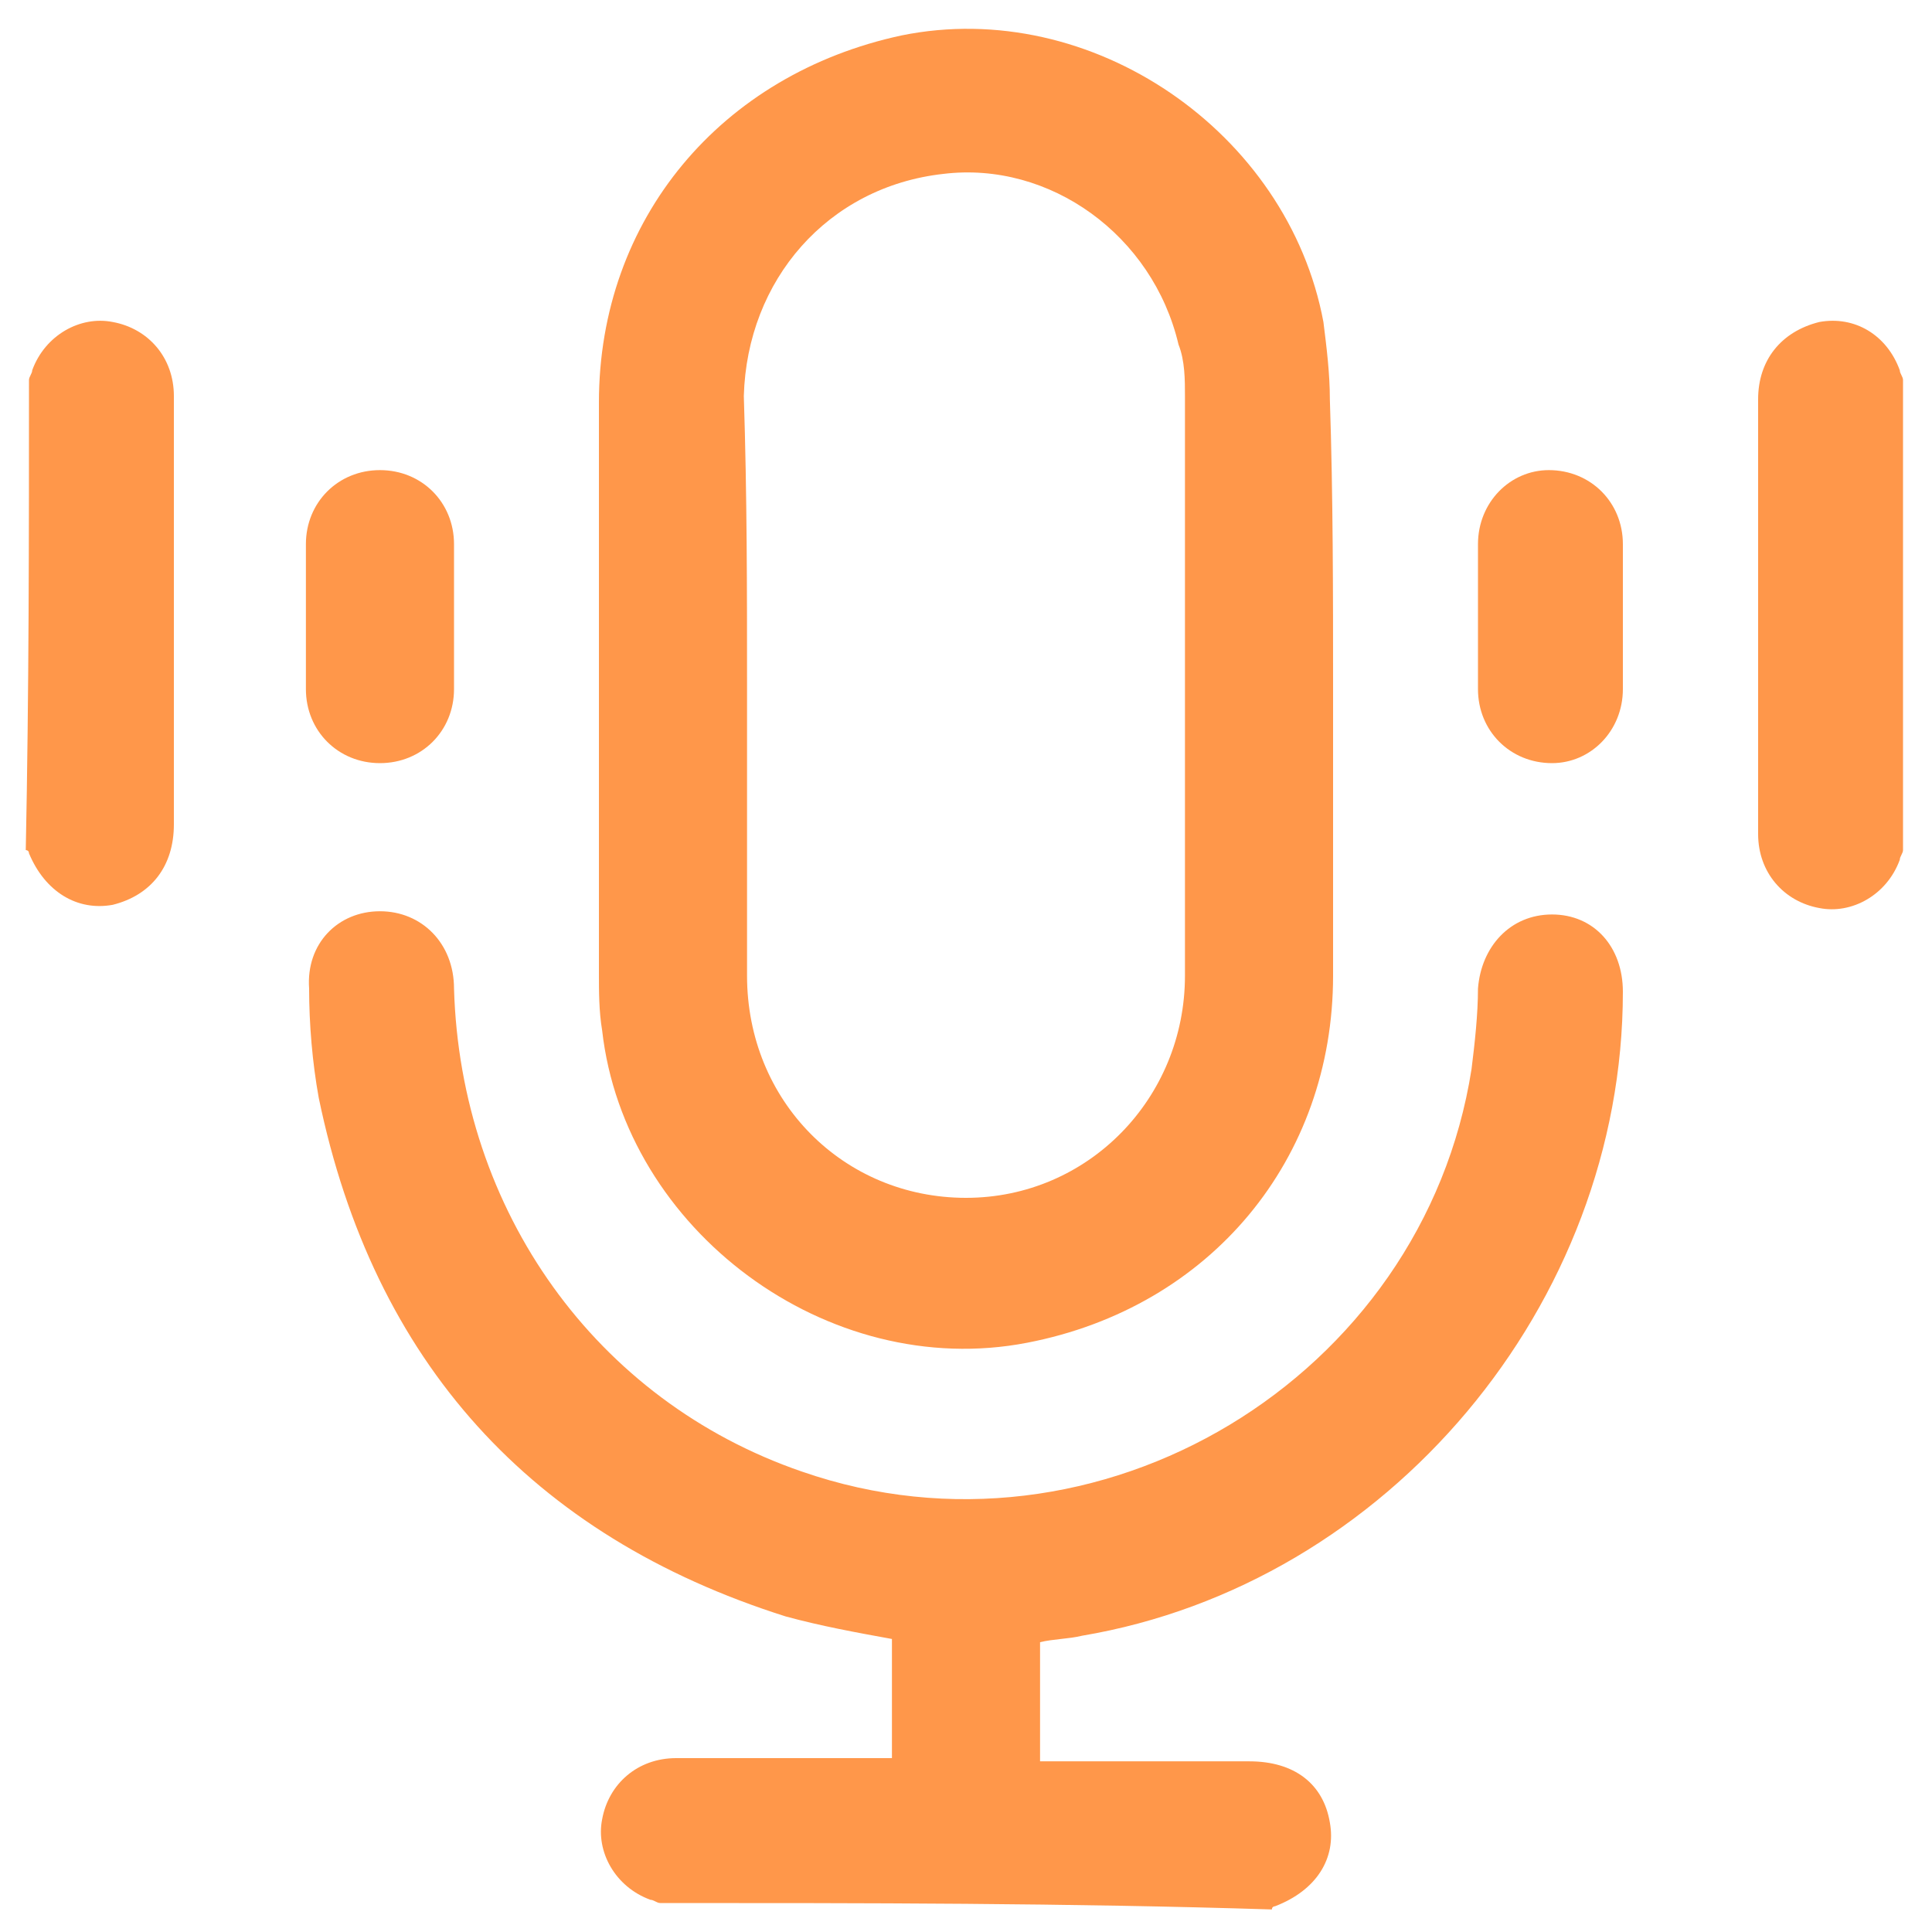 <?xml version="1.0" encoding="utf-8"?>
<!-- Generator: Adobe Illustrator 23.0.0, SVG Export Plug-In . SVG Version: 6.00 Build 0)  -->
<svg version="1.1" id="Layer_1" xmlns="http://www.w3.org/2000/svg" xmlns:xlink="http://www.w3.org/1999/xlink" x="0px" y="0px"
	 viewBox="0 0 60 60" style="enable-background:new 0 0 60 60;" xml:space="preserve">
<style type="text/css">
	.st0{fill:#FF974A;}
</style>
<g>
	<path class="st0" d="M20.5,59.1c-0.1,0-0.2-0.1-0.3-0.1c-1.1-0.4-1.7-1.5-1.5-2.5c0.2-1.1,1.1-1.9,2.3-1.9c2.1,0,4.1,0,6.2,0
		c0.2,0,0.3,0,0.5,0c0-1.3,0-2.5,0-3.7c-1.1-0.2-2.2-0.4-3.3-0.7c-7.9-2.5-12.8-7.9-14.5-16.1c-0.2-1.1-0.3-2.3-0.3-3.4
		c-0.1-1.4,0.9-2.4,2.2-2.4c1.3,0,2.3,1,2.3,2.4c0.2,6.9,4.4,12.8,10.8,15c9.2,3.2,19.3-2.9,20.8-12.5c0.1-0.8,0.2-1.7,0.2-2.5
		c0.1-1.3,1-2.3,2.3-2.3c1.3,0,2.2,1,2.2,2.4c0,9.7-7.3,18.4-16.8,20c-0.4,0.1-0.9,0.1-1.3,0.2c0,1.2,0,2.5,0,3.7c0.2,0,0.4,0,0.6,0
		c2,0,3.9,0,5.9,0c1.4,0,2.3,0.7,2.5,1.9c0.2,1.1-0.4,2.1-1.7,2.6c0,0-0.1,0-0.1,0.1C33.2,59.1,26.8,59.1,20.5,59.1z"/>
	<path class="st0" d="M0.9,11.8c0-0.1,0.1-0.2,0.1-0.3c0.4-1.1,1.5-1.7,2.5-1.5c1.1,0.2,1.9,1.1,1.9,2.3c0,3.3,0,6.6,0,9.9
		c0,1.1,0,2.3,0,3.4c0,1.3-0.7,2.2-1.9,2.5c-1.1,0.2-2.1-0.4-2.6-1.6c0-0.1-0.1-0.1-0.1-0.1C0.9,21.5,0.9,16.7,0.9,11.8z"/>
	<path class="st0" d="M59.1,26.4c0,0.1-0.1,0.2-0.1,0.3c-0.4,1.1-1.5,1.7-2.5,1.5c-1.1-0.2-1.9-1.1-1.9-2.3c0-3.7,0-7.4,0-11.1
		c0-0.8,0-1.6,0-2.4c0-1.2,0.7-2.1,1.9-2.4c1.1-0.2,2.1,0.4,2.5,1.5c0,0.1,0.1,0.2,0.1,0.3C59.1,16.7,59.1,21.5,59.1,26.4z"/>
	<path class="st0" d="M41.4,21.4c0,3,0,5.9,0,8.9c0,5.7-3.8,10.3-9.5,11.4c-6.2,1.2-12.5-3.5-13.2-9.7c-0.1-0.6-0.1-1.2-0.1-1.8
		c0-5.9,0-11.8,0-17.7c0-5.7,3.8-10.2,9.4-11.4c5.9-1.2,12,3,13.1,8.9c0.1,0.8,0.2,1.6,0.2,2.4C41.4,15.4,41.4,18.4,41.4,21.4z
		 M23.2,21.3c0,3,0,6,0,9c0,3.9,3,6.9,6.8,6.9c3.8,0,6.8-3.1,6.8-6.9c0-6,0-12,0-18c0-0.5,0-1.1-0.2-1.6c-0.8-3.4-4-5.7-7.3-5.3
		c-3.6,0.4-6.1,3.3-6.2,6.9C23.2,15.4,23.2,18.3,23.2,21.3z"/>
	<path class="st0" d="M14.1,19.1c0,0.8,0,1.5,0,2.3c0,1.3-1,2.3-2.3,2.3c-1.3,0-2.3-1-2.3-2.3c0-1.5,0-3,0-4.5c0-1.3,1-2.3,2.3-2.3
		c1.3,0,2.3,1,2.3,2.3C14.1,17.6,14.1,18.3,14.1,19.1z"/>
	<path class="st0" d="M45.9,19.1c0-0.7,0-1.5,0-2.2c0-1.3,1-2.3,2.2-2.3c1.3,0,2.3,1,2.3,2.3c0,1.5,0,3,0,4.5c0,1.3-1,2.3-2.2,2.3
		c-1.3,0-2.3-1-2.3-2.3C45.9,20.6,45.9,19.8,45.9,19.1z"/>
</g>
</svg>
